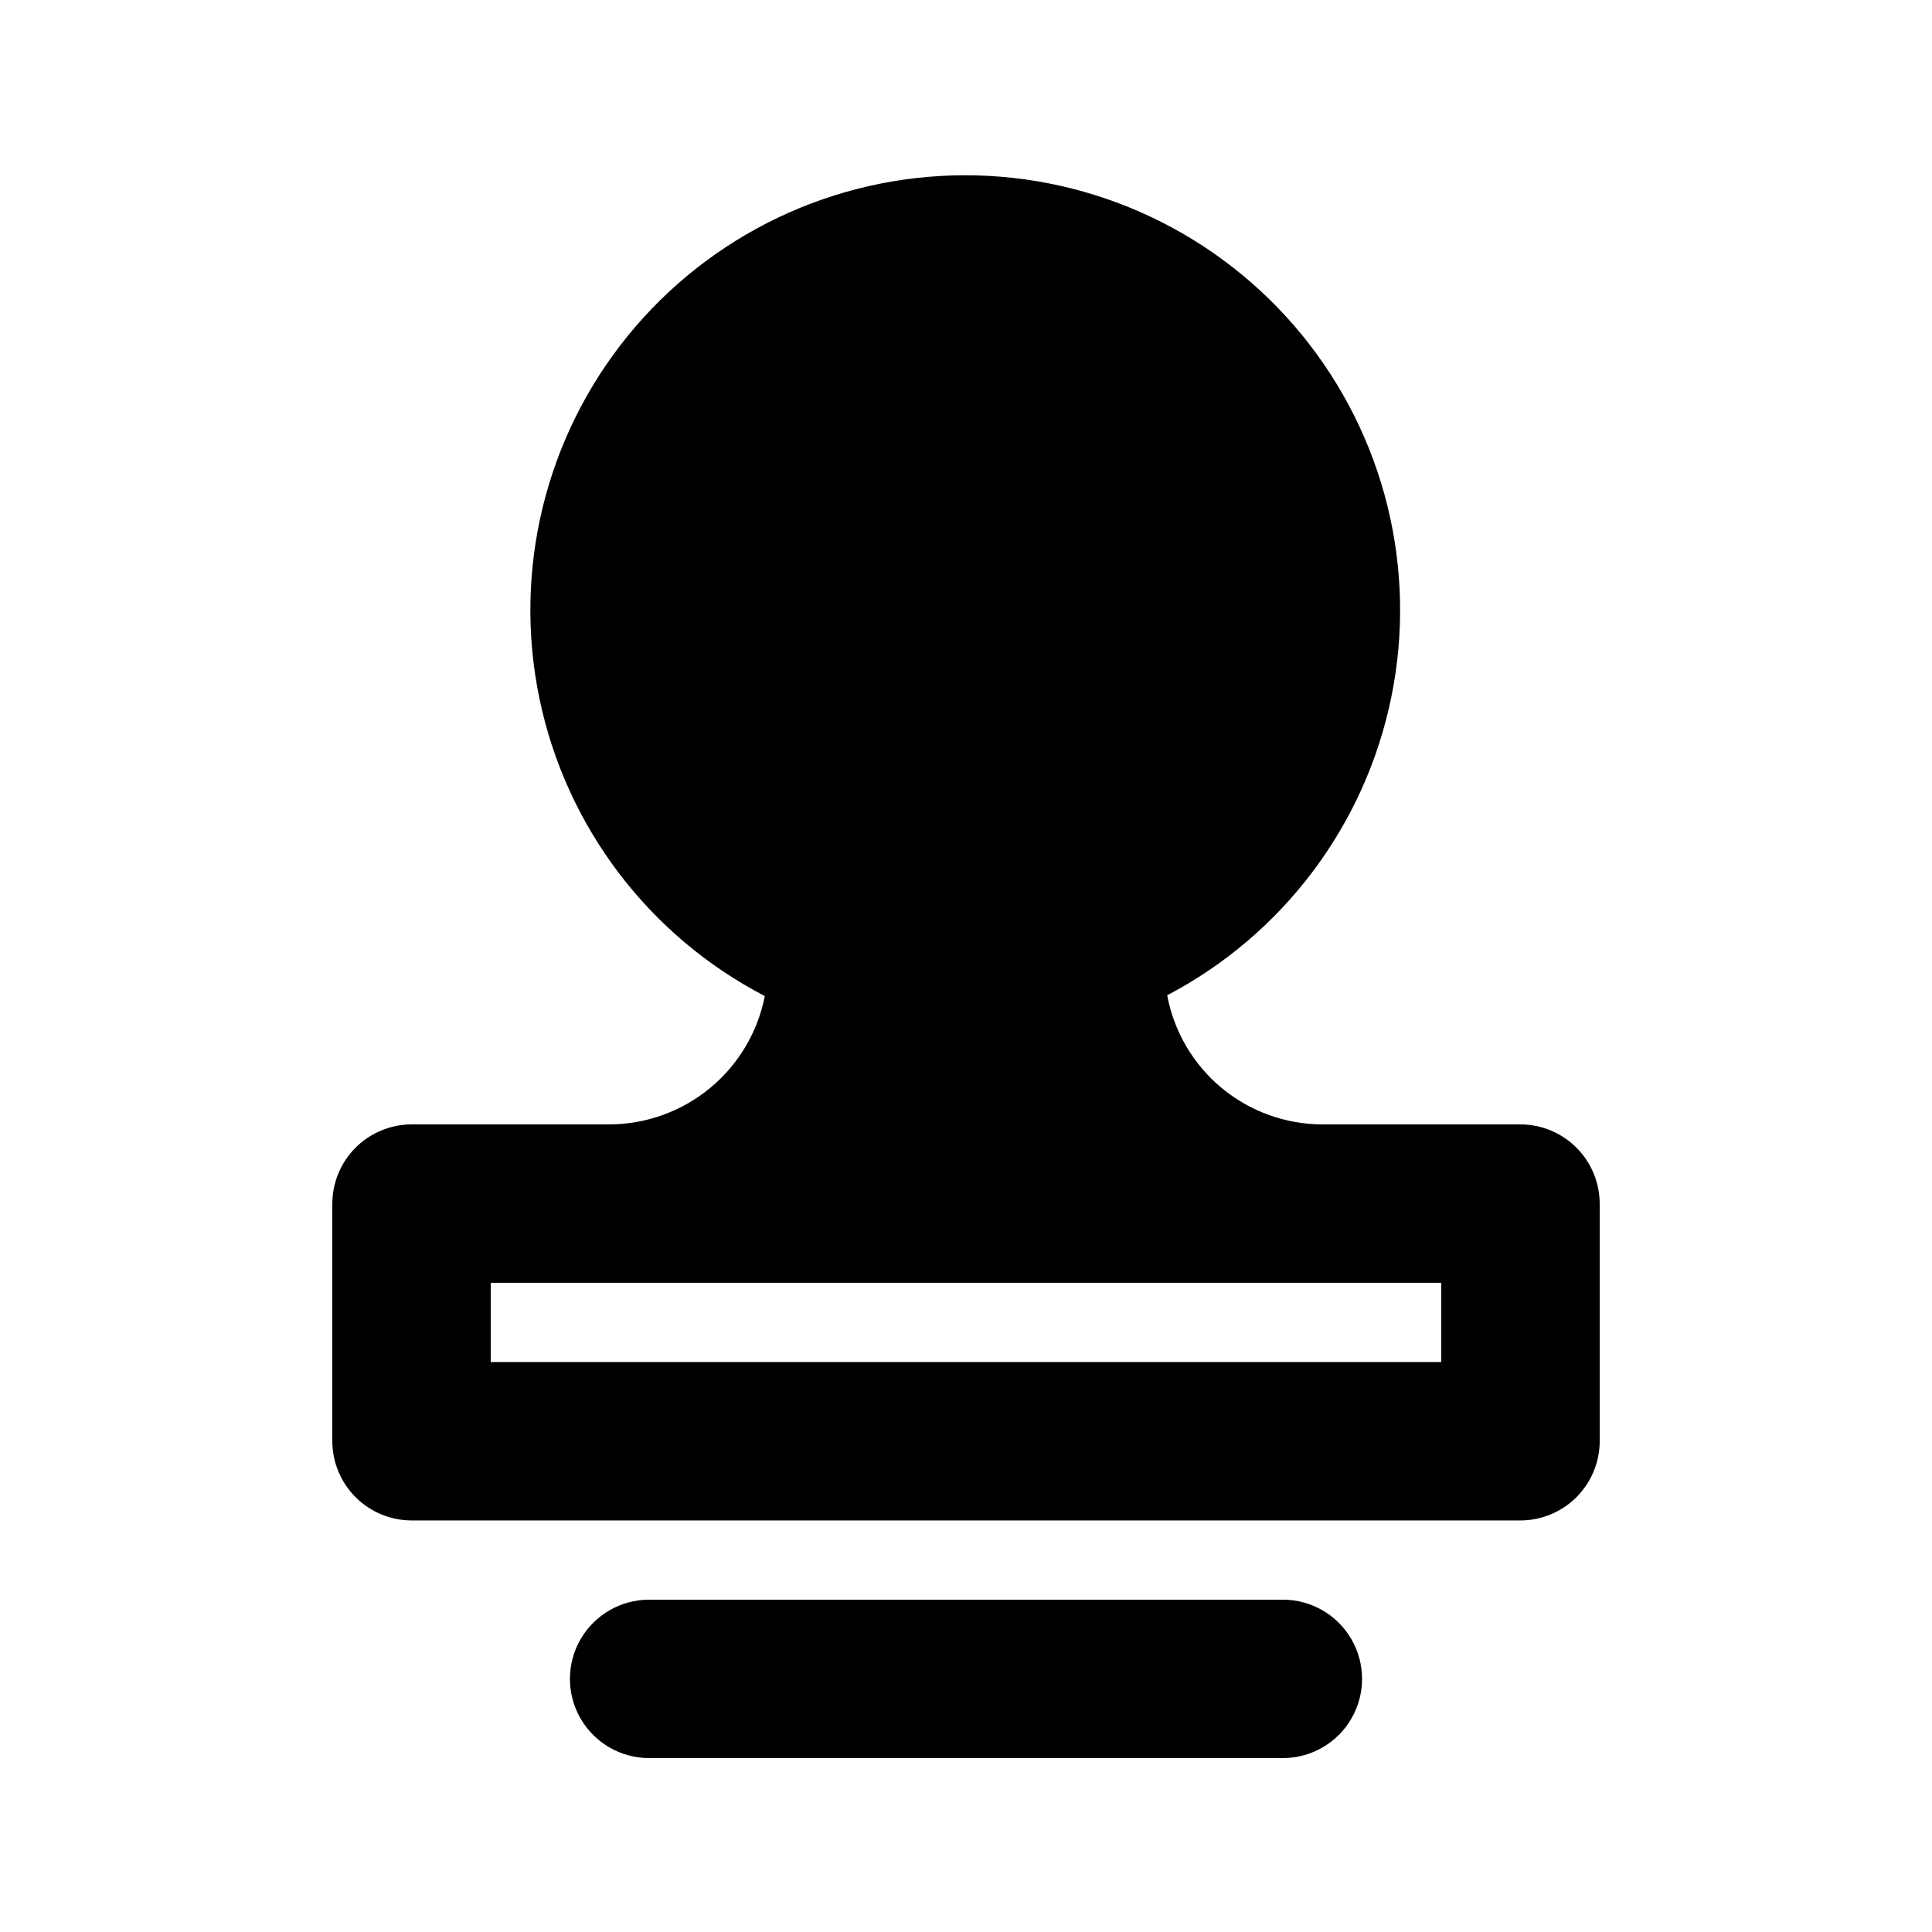 <?xml version="1.0" encoding="UTF-8"?>
<!-- Uploaded to: ICON Repo, www.svgrepo.com, Generator: ICON Repo Mixer Tools -->
<svg fill="#000000" width="800px" height="800px" version="1.1" viewBox="144 144 512 512" xmlns="http://www.w3.org/2000/svg">
 <g>
  <path d="m546.94 441.98h-52.48c-9.77-0.012-19.23-3.438-26.742-9.688-7.516-6.246-12.609-14.926-14.402-24.531 30.68-16.086 52.492-45.117 59.406-79.059 6.918-33.941-1.801-69.195-23.742-96-21.938-26.805-54.77-42.32-89.41-42.254-34.637 0.07-67.41 15.715-89.242 42.605-21.836 26.891-30.414 62.176-23.367 96.09 7.051 33.918 28.977 62.863 59.719 78.828-1.871 9.551-6.992 18.16-14.492 24.359-7.504 6.199-16.922 9.609-26.652 9.648h-52.48c-5.562 0.016-10.895 2.231-14.824 6.164-3.934 3.934-6.152 9.266-6.168 14.828v62.977-0.004c0.016 5.562 2.234 10.895 6.168 14.828 3.93 3.934 9.262 6.148 14.824 6.164h293.89c5.562-0.016 10.895-2.231 14.828-6.164 3.934-3.934 6.148-9.266 6.164-14.828v-62.973c-0.016-5.562-2.231-10.895-6.164-14.828-3.934-3.934-9.266-6.148-14.828-6.164zm-20.992 62.977-251.9-0.004v-20.992h251.9z"/>
  <path d="m483.96 567.93h-167.93c-7.5 0-14.43 4.004-18.18 10.496-3.75 6.496-3.75 14.5 0 20.992 3.75 6.496 10.68 10.496 18.18 10.496h167.94-0.004c7.5 0 14.434-4 18.18-10.496 3.75-6.492 3.75-14.496 0-20.992-3.746-6.492-10.68-10.496-18.18-10.496z"/>
 </g>
</svg>